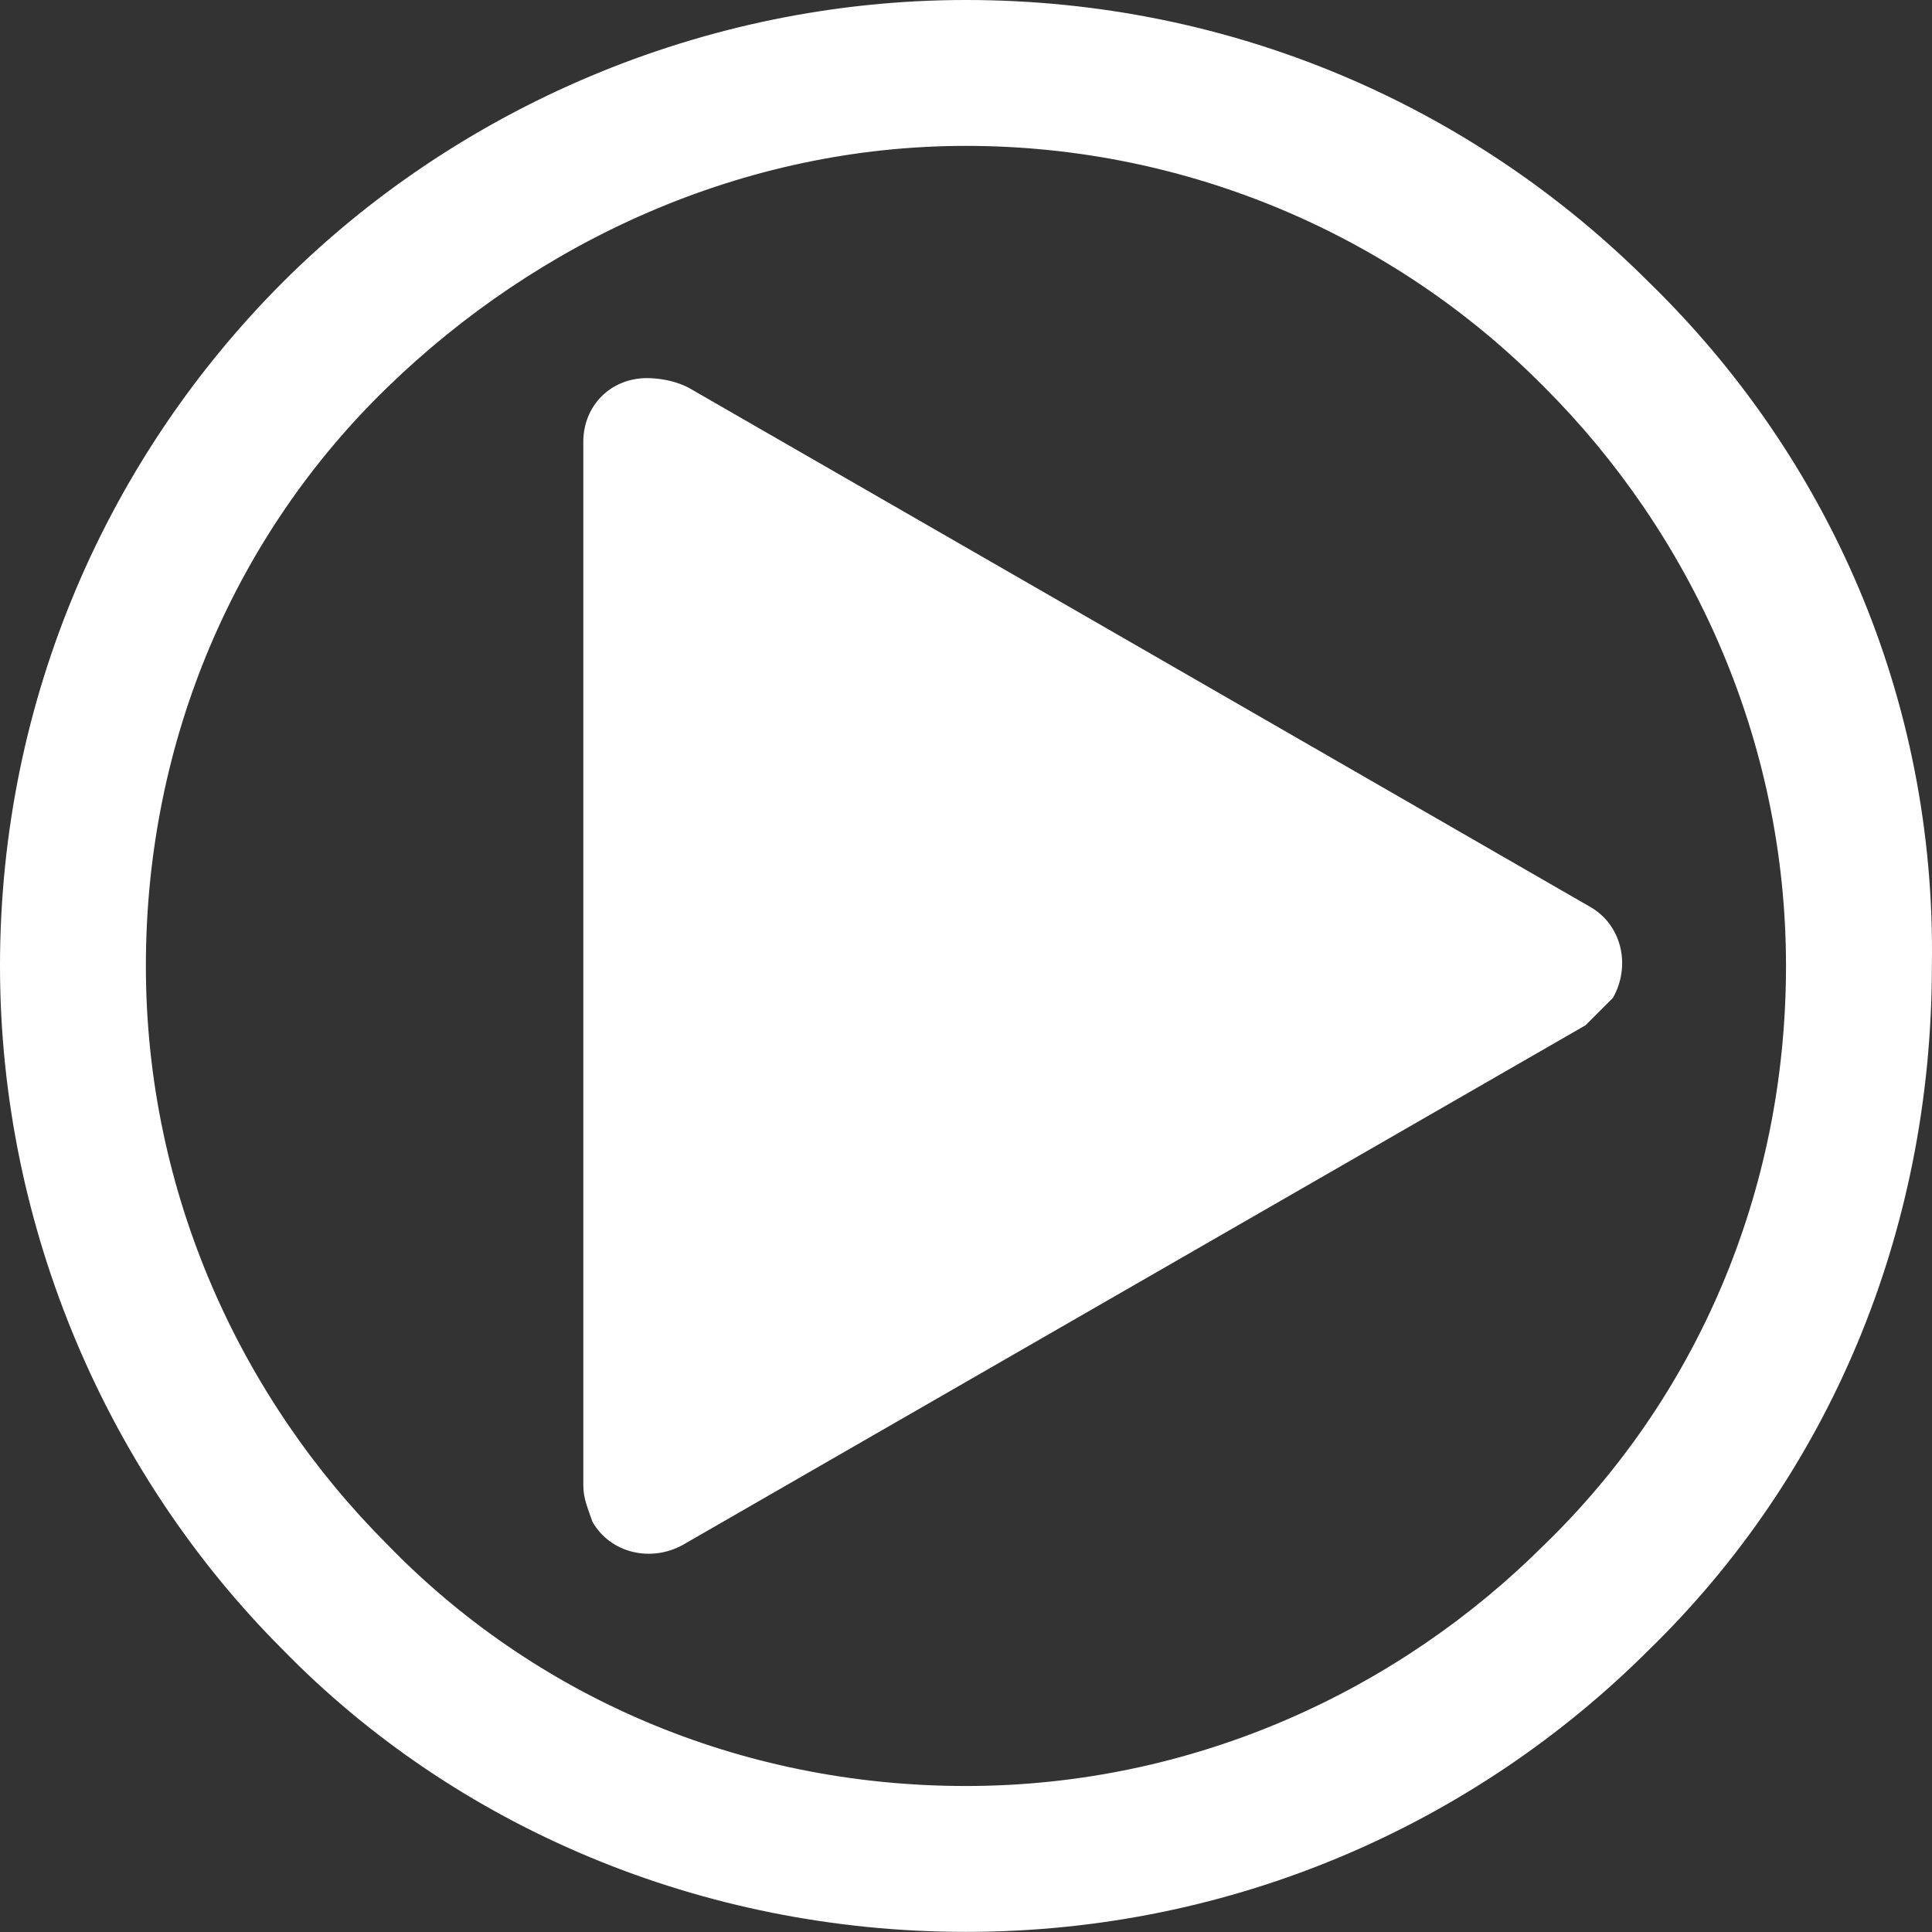 <?xml version="1.0" encoding="UTF-8"?> <svg xmlns="http://www.w3.org/2000/svg" width="97" height="97" viewBox="0 0 97 97" fill="none"><rect x="0" y="0" width="97" height="97" fill="#333333" stroke="none"/> <path d="M82.801 14.183C73.883 5.265 61.759 0 48.497 0C35.234 0 22.873 5.493 14.183 14.183C5.493 22.883 0 34.997 0 48.497C0 61.759 5.493 74.121 14.183 82.811C22.873 91.728 35.225 96.994 48.497 96.994C61.997 96.994 74.121 91.501 82.811 82.811C91.728 74.121 96.994 61.997 96.994 48.497C97.212 34.997 91.728 22.883 82.801 14.183ZM77.546 77.546C70.222 84.87 59.928 89.67 48.497 89.67C37.056 89.67 26.762 85.097 19.448 77.546C12.124 70.231 7.324 59.938 7.324 48.497C7.324 37.056 11.897 26.762 19.448 19.448C26.99 12.124 37.283 7.324 48.497 7.324C59.701 7.324 69.994 11.897 77.318 19.221L77.546 19.448C84.87 26.772 89.67 37.066 89.67 48.497C89.67 59.938 85.097 70.231 77.546 77.546Z" fill="white"></path> <path d="M34.542 19.448L57.187 32.483L79.832 45.528C81.435 46.438 81.891 48.497 80.98 50.1C80.525 50.556 80.069 51.011 79.604 51.476L56.959 64.511L34.314 77.546C32.711 78.456 30.652 78.001 29.741 76.397C29.514 75.715 29.286 75.249 29.286 74.566V48.497V22.19C29.286 20.359 30.662 18.983 32.493 18.983C33.394 18.993 34.086 19.221 34.542 19.448Z" fill="white"></path> </svg> 